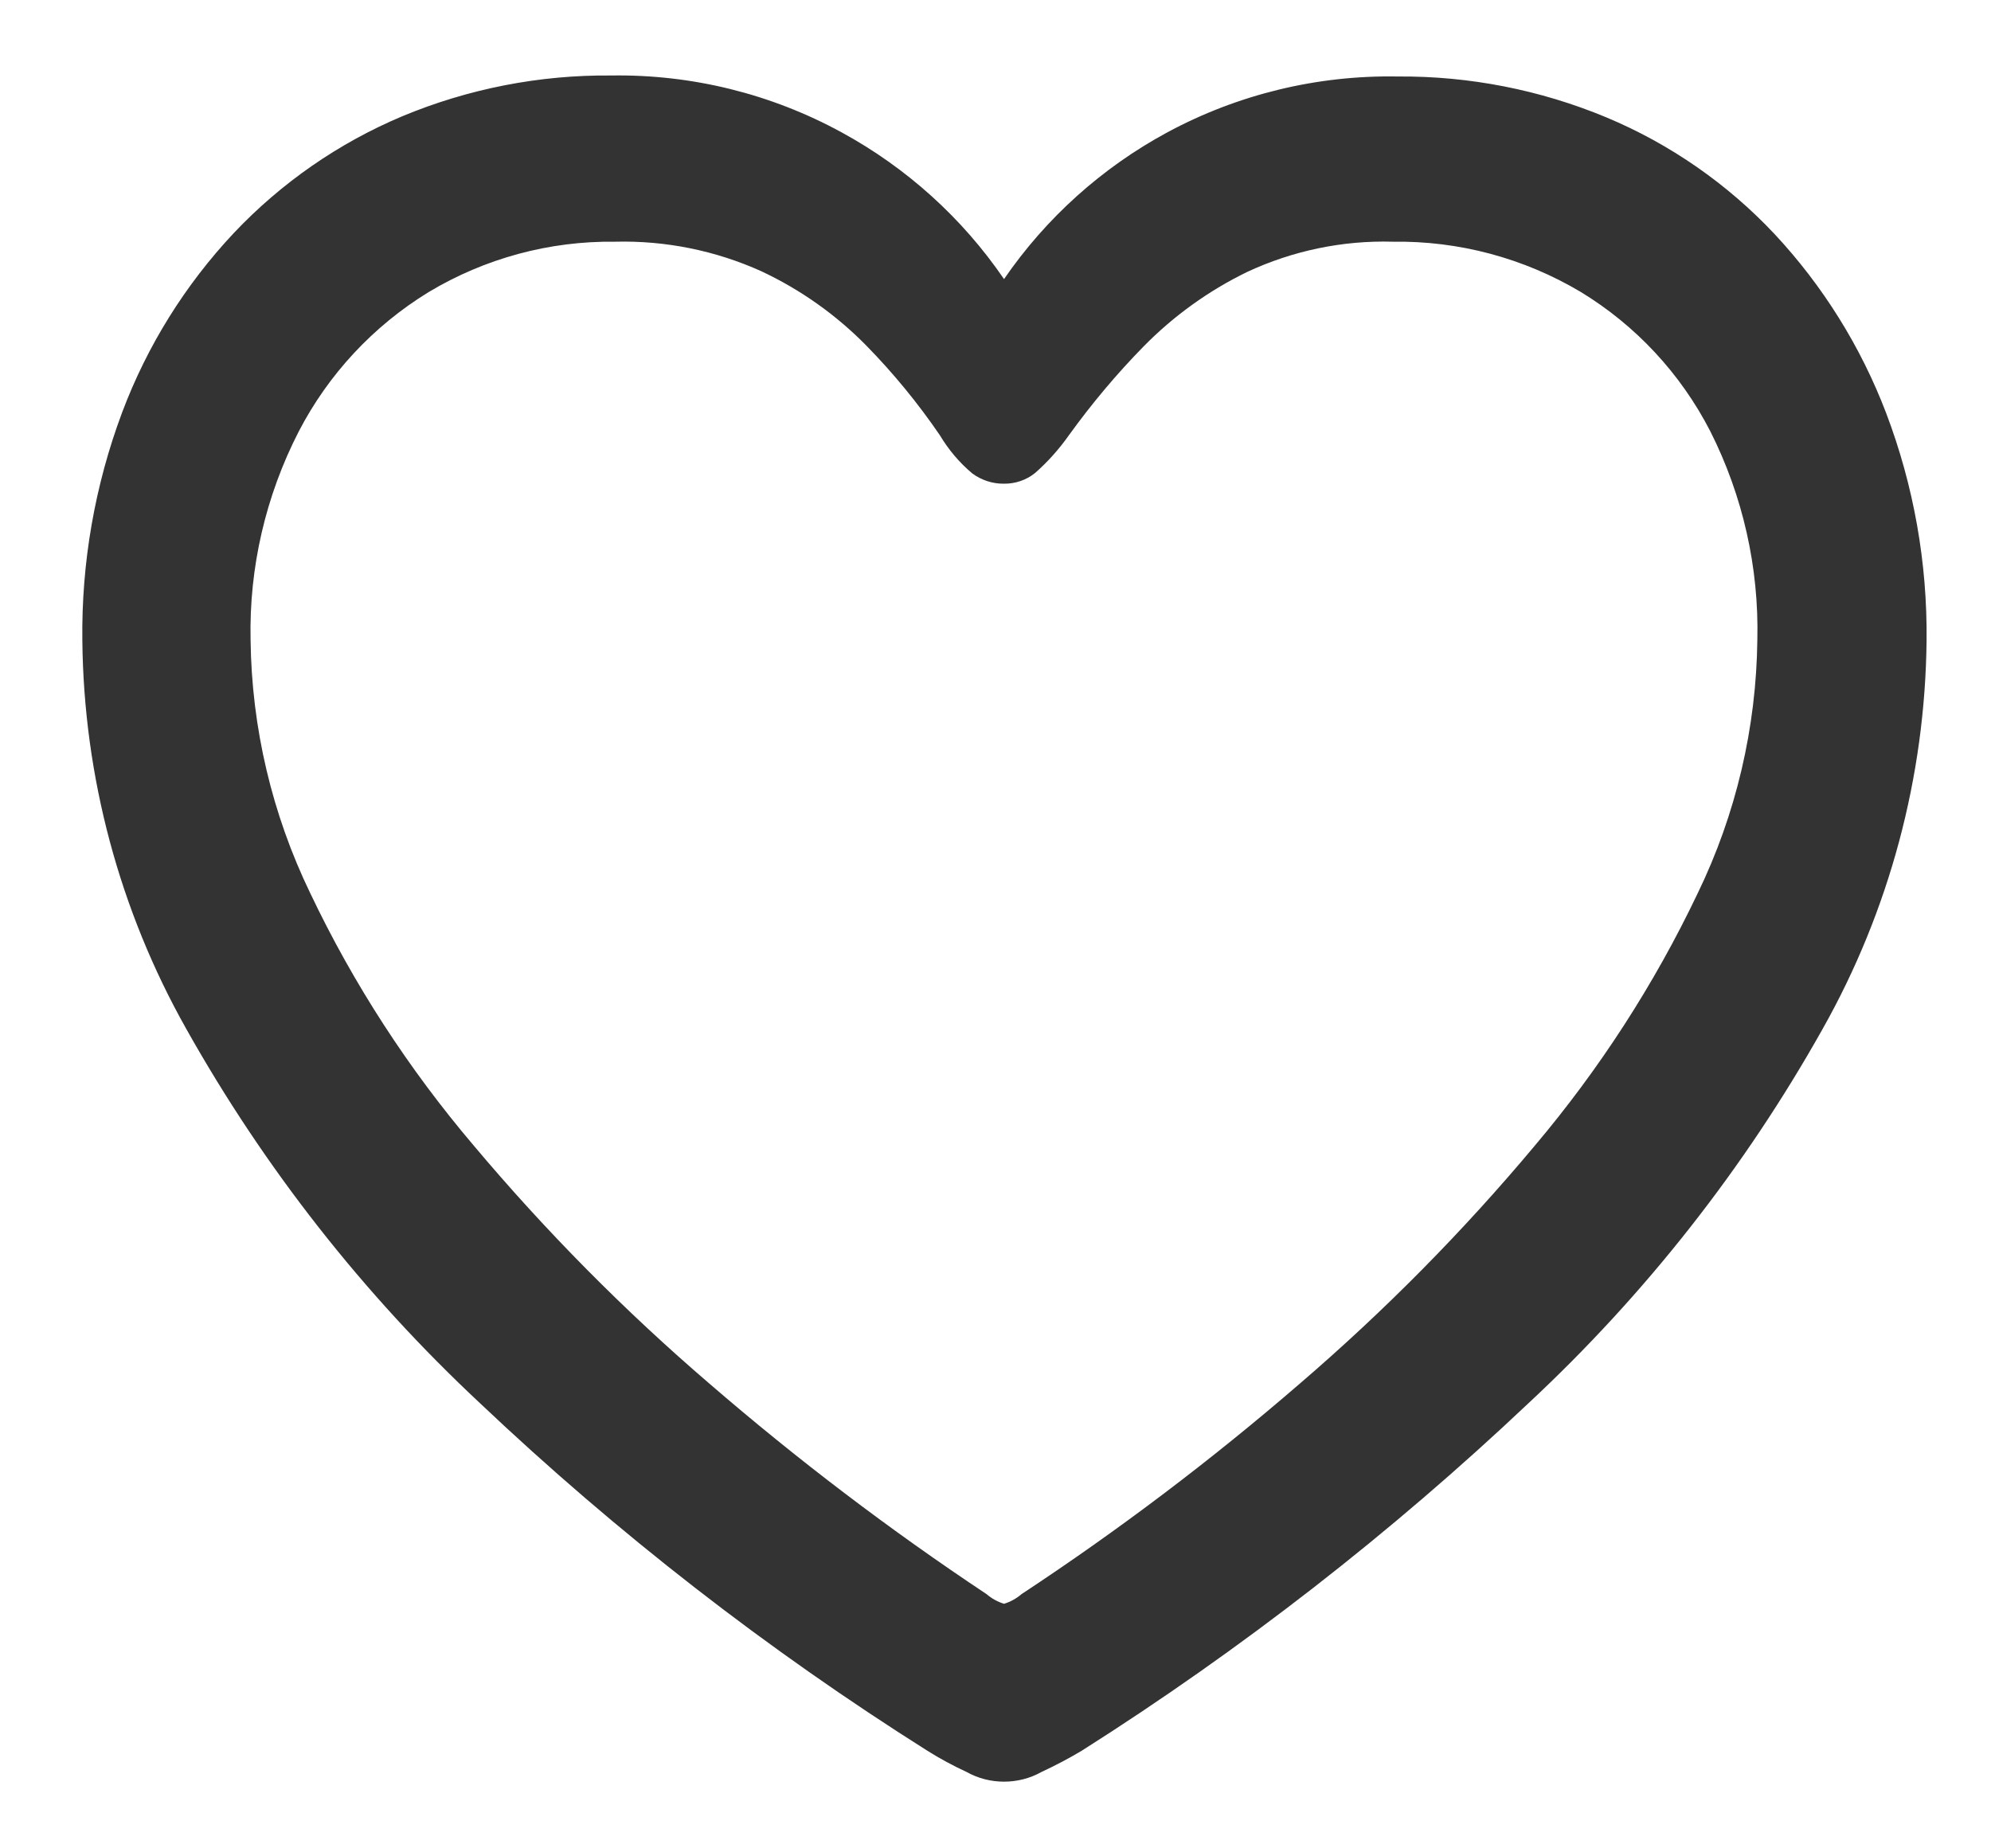 <svg width="14" height="13" viewBox="0 0 14 13" fill="none" xmlns="http://www.w3.org/2000/svg">
<path d="M0.579 4.506C0.589 5.463 0.84 6.403 1.31 7.237C1.859 8.215 2.555 9.103 3.375 9.869C4.341 10.784 5.395 11.603 6.52 12.313C6.609 12.369 6.702 12.419 6.797 12.463C6.877 12.508 6.968 12.531 7.06 12.531C7.152 12.531 7.243 12.508 7.323 12.463C7.42 12.418 7.515 12.368 7.607 12.313C8.73 11.601 9.782 10.782 10.748 9.869C11.569 9.104 12.267 8.216 12.816 7.237C13.286 6.403 13.537 5.463 13.547 4.506C13.553 3.96 13.457 3.417 13.263 2.906C13.085 2.439 12.818 2.01 12.477 1.645C12.145 1.292 11.742 1.012 11.294 0.825C10.83 0.632 10.331 0.534 9.828 0.538C9.263 0.528 8.705 0.663 8.208 0.931C7.749 1.179 7.355 1.533 7.06 1.963C6.766 1.533 6.375 1.18 5.918 0.931C5.422 0.66 4.864 0.522 4.298 0.531C3.794 0.526 3.293 0.624 2.828 0.818C2.381 1.006 1.978 1.286 1.645 1.638C1.302 2.003 1.035 2.432 0.859 2.9C0.667 3.413 0.572 3.958 0.579 4.506V4.506ZM1.762 4.5C1.751 3.992 1.868 3.488 2.1 3.036C2.309 2.632 2.625 2.293 3.013 2.055C3.409 1.817 3.863 1.694 4.325 1.7C4.679 1.691 5.031 1.762 5.354 1.908C5.629 2.037 5.879 2.214 6.092 2.431C6.282 2.625 6.455 2.836 6.608 3.06C6.669 3.162 6.746 3.254 6.837 3.33C6.901 3.377 6.979 3.403 7.059 3.402C7.138 3.403 7.216 3.377 7.278 3.327C7.368 3.248 7.448 3.158 7.517 3.06C7.676 2.84 7.85 2.632 8.04 2.438C8.252 2.222 8.499 2.044 8.771 1.912C9.091 1.763 9.441 1.69 9.794 1.7C10.258 1.693 10.714 1.815 11.113 2.052C11.502 2.288 11.818 2.628 12.026 3.033C12.255 3.487 12.369 3.991 12.357 4.5C12.35 5.118 12.207 5.728 11.937 6.284C11.633 6.922 11.248 7.518 10.792 8.058C10.288 8.661 9.734 9.221 9.138 9.733C8.519 10.268 7.866 10.762 7.183 11.212C7.147 11.243 7.105 11.266 7.06 11.28C7.015 11.266 6.973 11.243 6.937 11.212C6.257 10.76 5.607 10.266 4.989 9.732C4.392 9.22 3.837 8.659 3.331 8.057C2.873 7.518 2.486 6.922 2.182 6.283C1.913 5.727 1.769 5.118 1.762 4.5V4.5Z" fill="#333333"/>
</svg>
